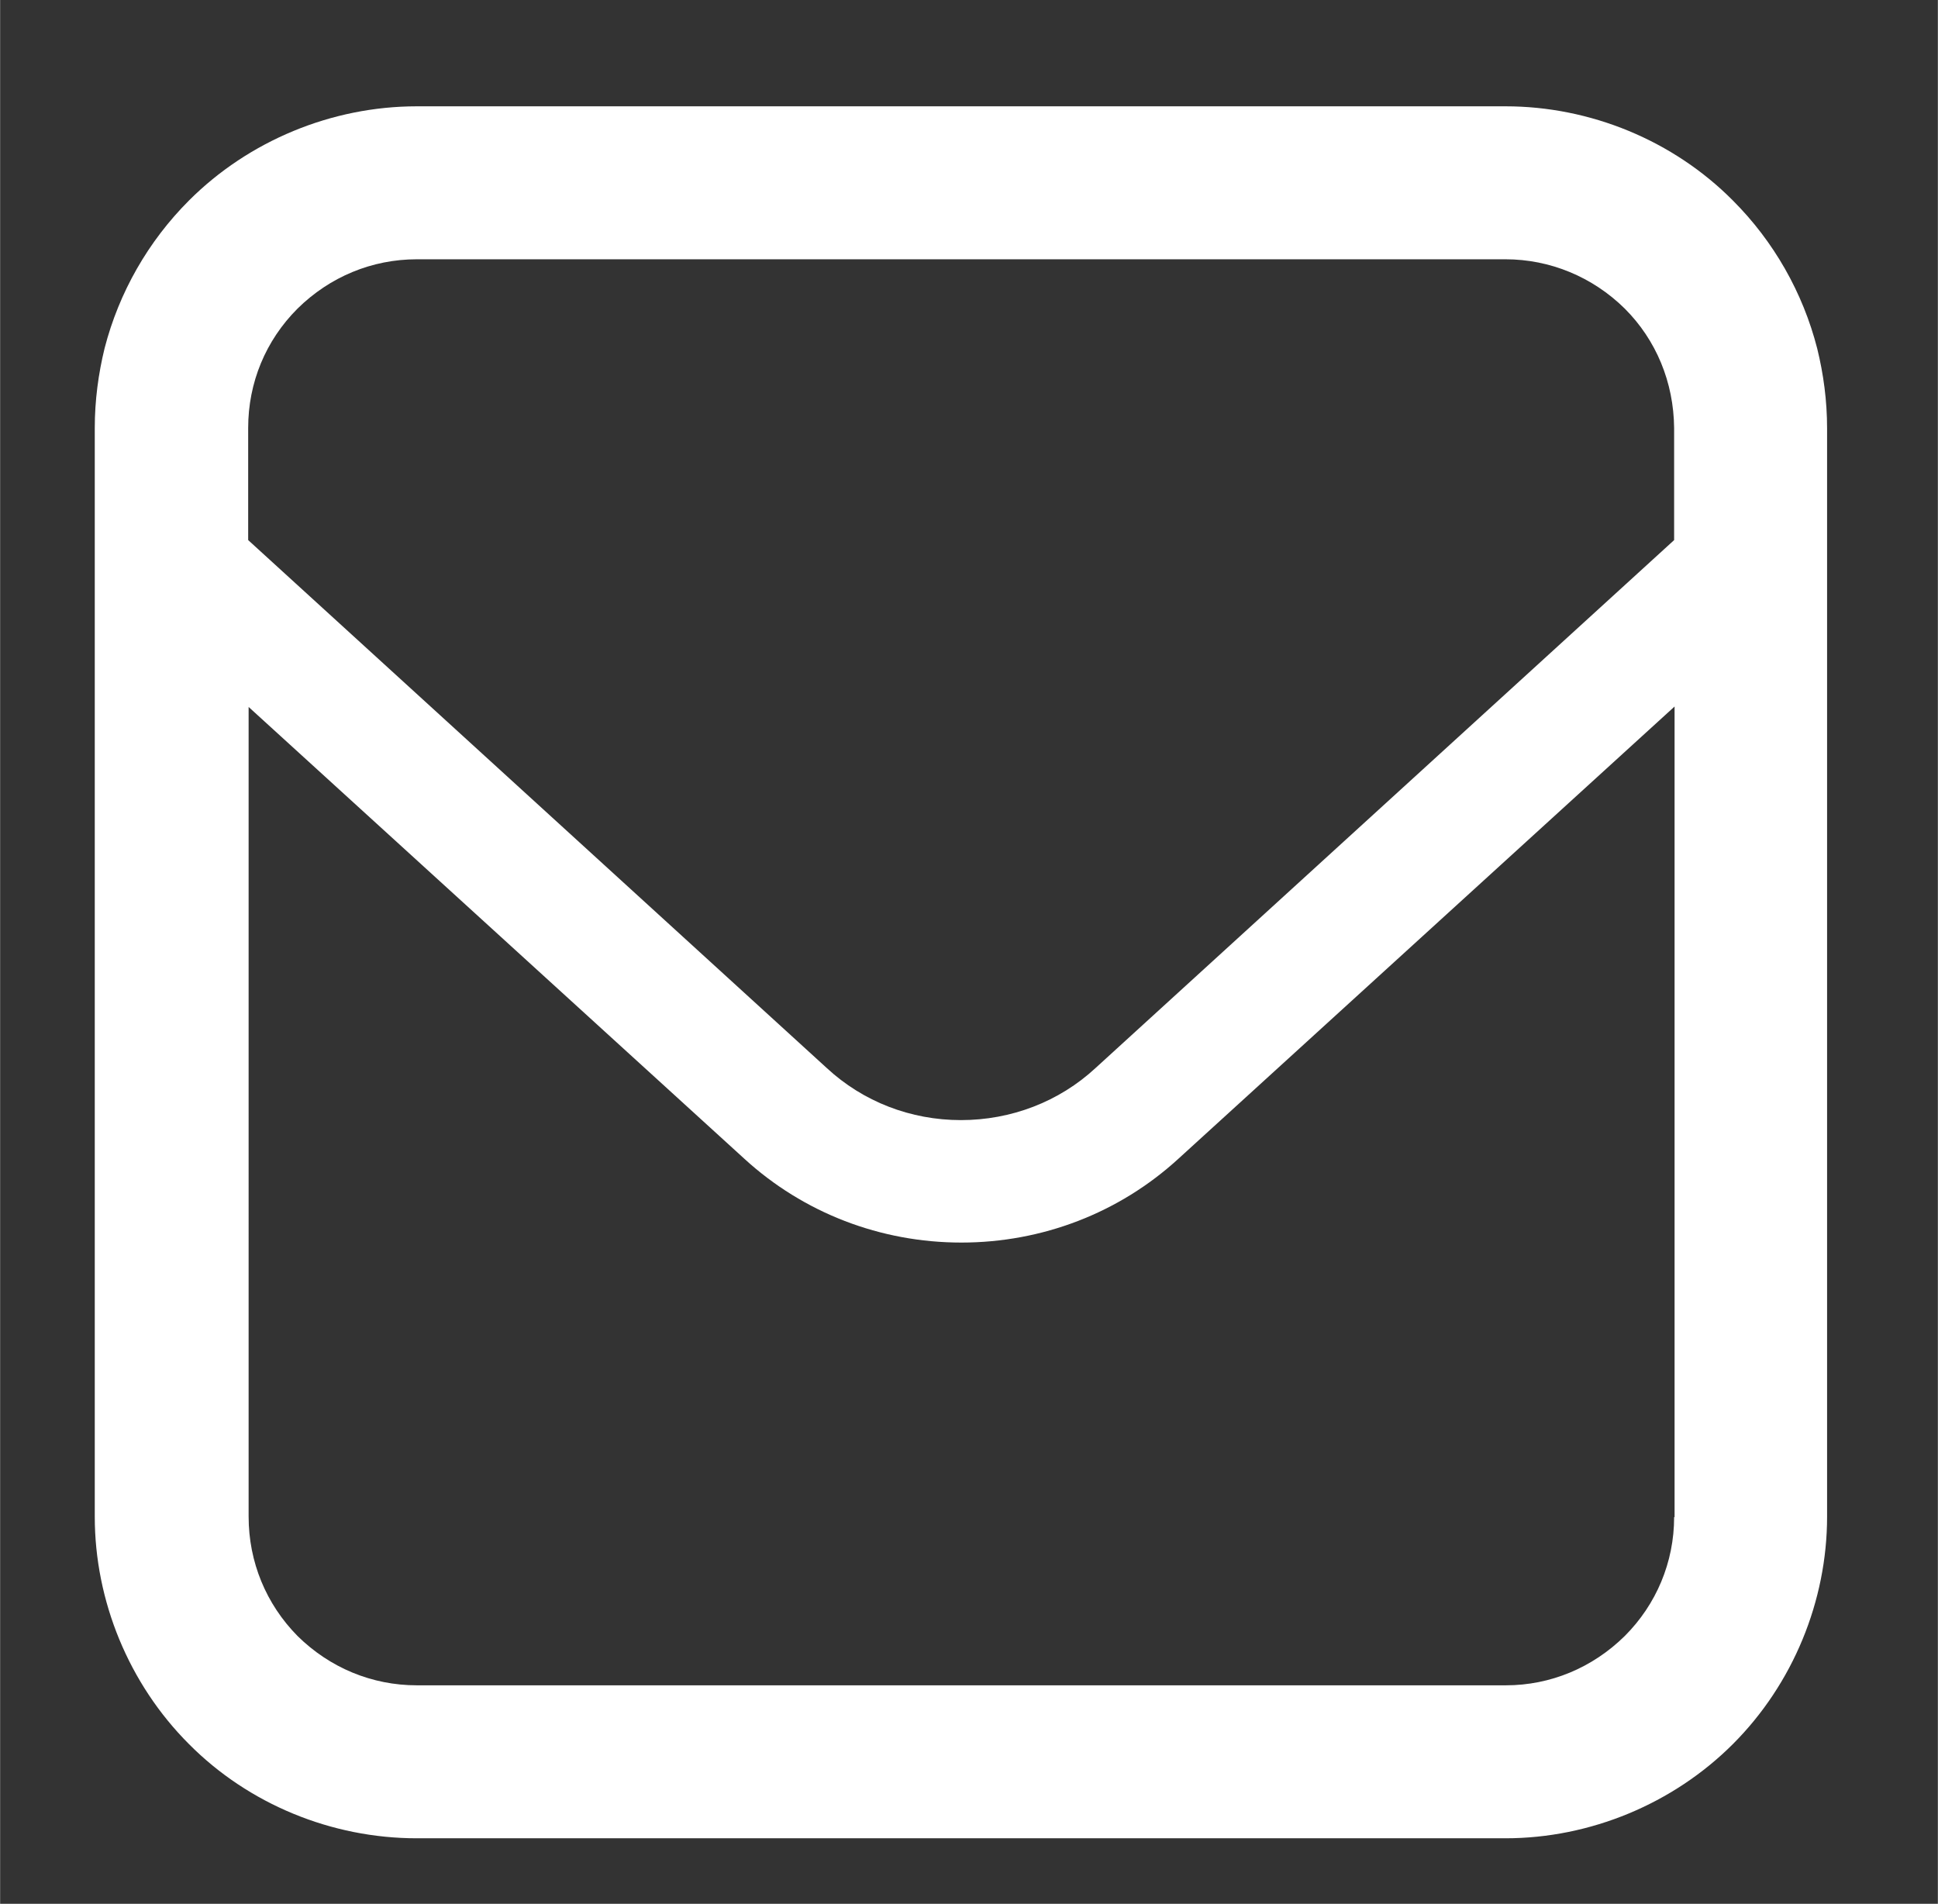 <?xml version="1.0" encoding="UTF-8"?>
<svg id="_レイヤー_1" data-name="レイヤー 1" xmlns="http://www.w3.org/2000/svg" width="15.24mm" height="14.97mm" viewBox="0 0 43.2 42.44">
  <rect x="0" y="0" width="43.2" height="42.44" fill="#333333" stroke="none"/>
  <defs>
    <style>
      .cls-1 {
        fill: #fff;
      }
    </style>
  </defs>
  <path class="cls-1" d="M40.51,7.77c-.32-1.25-.97-2.39-1.88-3.3-1.33-1.34-3.18-2.1-5.07-2.1H9.29c-1.9,0-3.75,.77-5.08,2.1-.91,.91-1.56,2.05-1.88,3.29-.14,.57-.22,1.17-.22,1.78v24.27c0,1.88,.76,3.73,2.1,5.07,1.33,1.34,3.18,2.1,5.08,2.1h24.27c1.89,0,3.74-.77,5.07-2.1,1.34-1.34,2.1-3.19,2.1-5.07V9.55c0-.62-.08-1.21-.22-1.78Zm-3.19,26.05c0,1.01-.4,1.95-1.1,2.65-.72,.71-1.66,1.1-2.65,1.1H9.29c-1,0-1.94-.39-2.66-1.1-.7-.71-1.09-1.65-1.09-2.66V15.76l11.05,10.07c1.32,1.21,3.04,1.87,4.84,1.87s3.52-.66,4.84-1.87l11.06-10.08v18.07Zm0-21.78l-12.9,11.77c-.81,.75-1.88,1.16-3,1.16s-2.18-.41-2.99-1.16L5.53,12.04v-2.5c0-1.01,.39-1.95,1.1-2.66,.72-.71,1.66-1.1,2.66-1.1h24.27c.99,0,1.94,.39,2.66,1.1,.7,.7,1.09,1.64,1.1,2.66v2.49h0Z"/>
</svg>